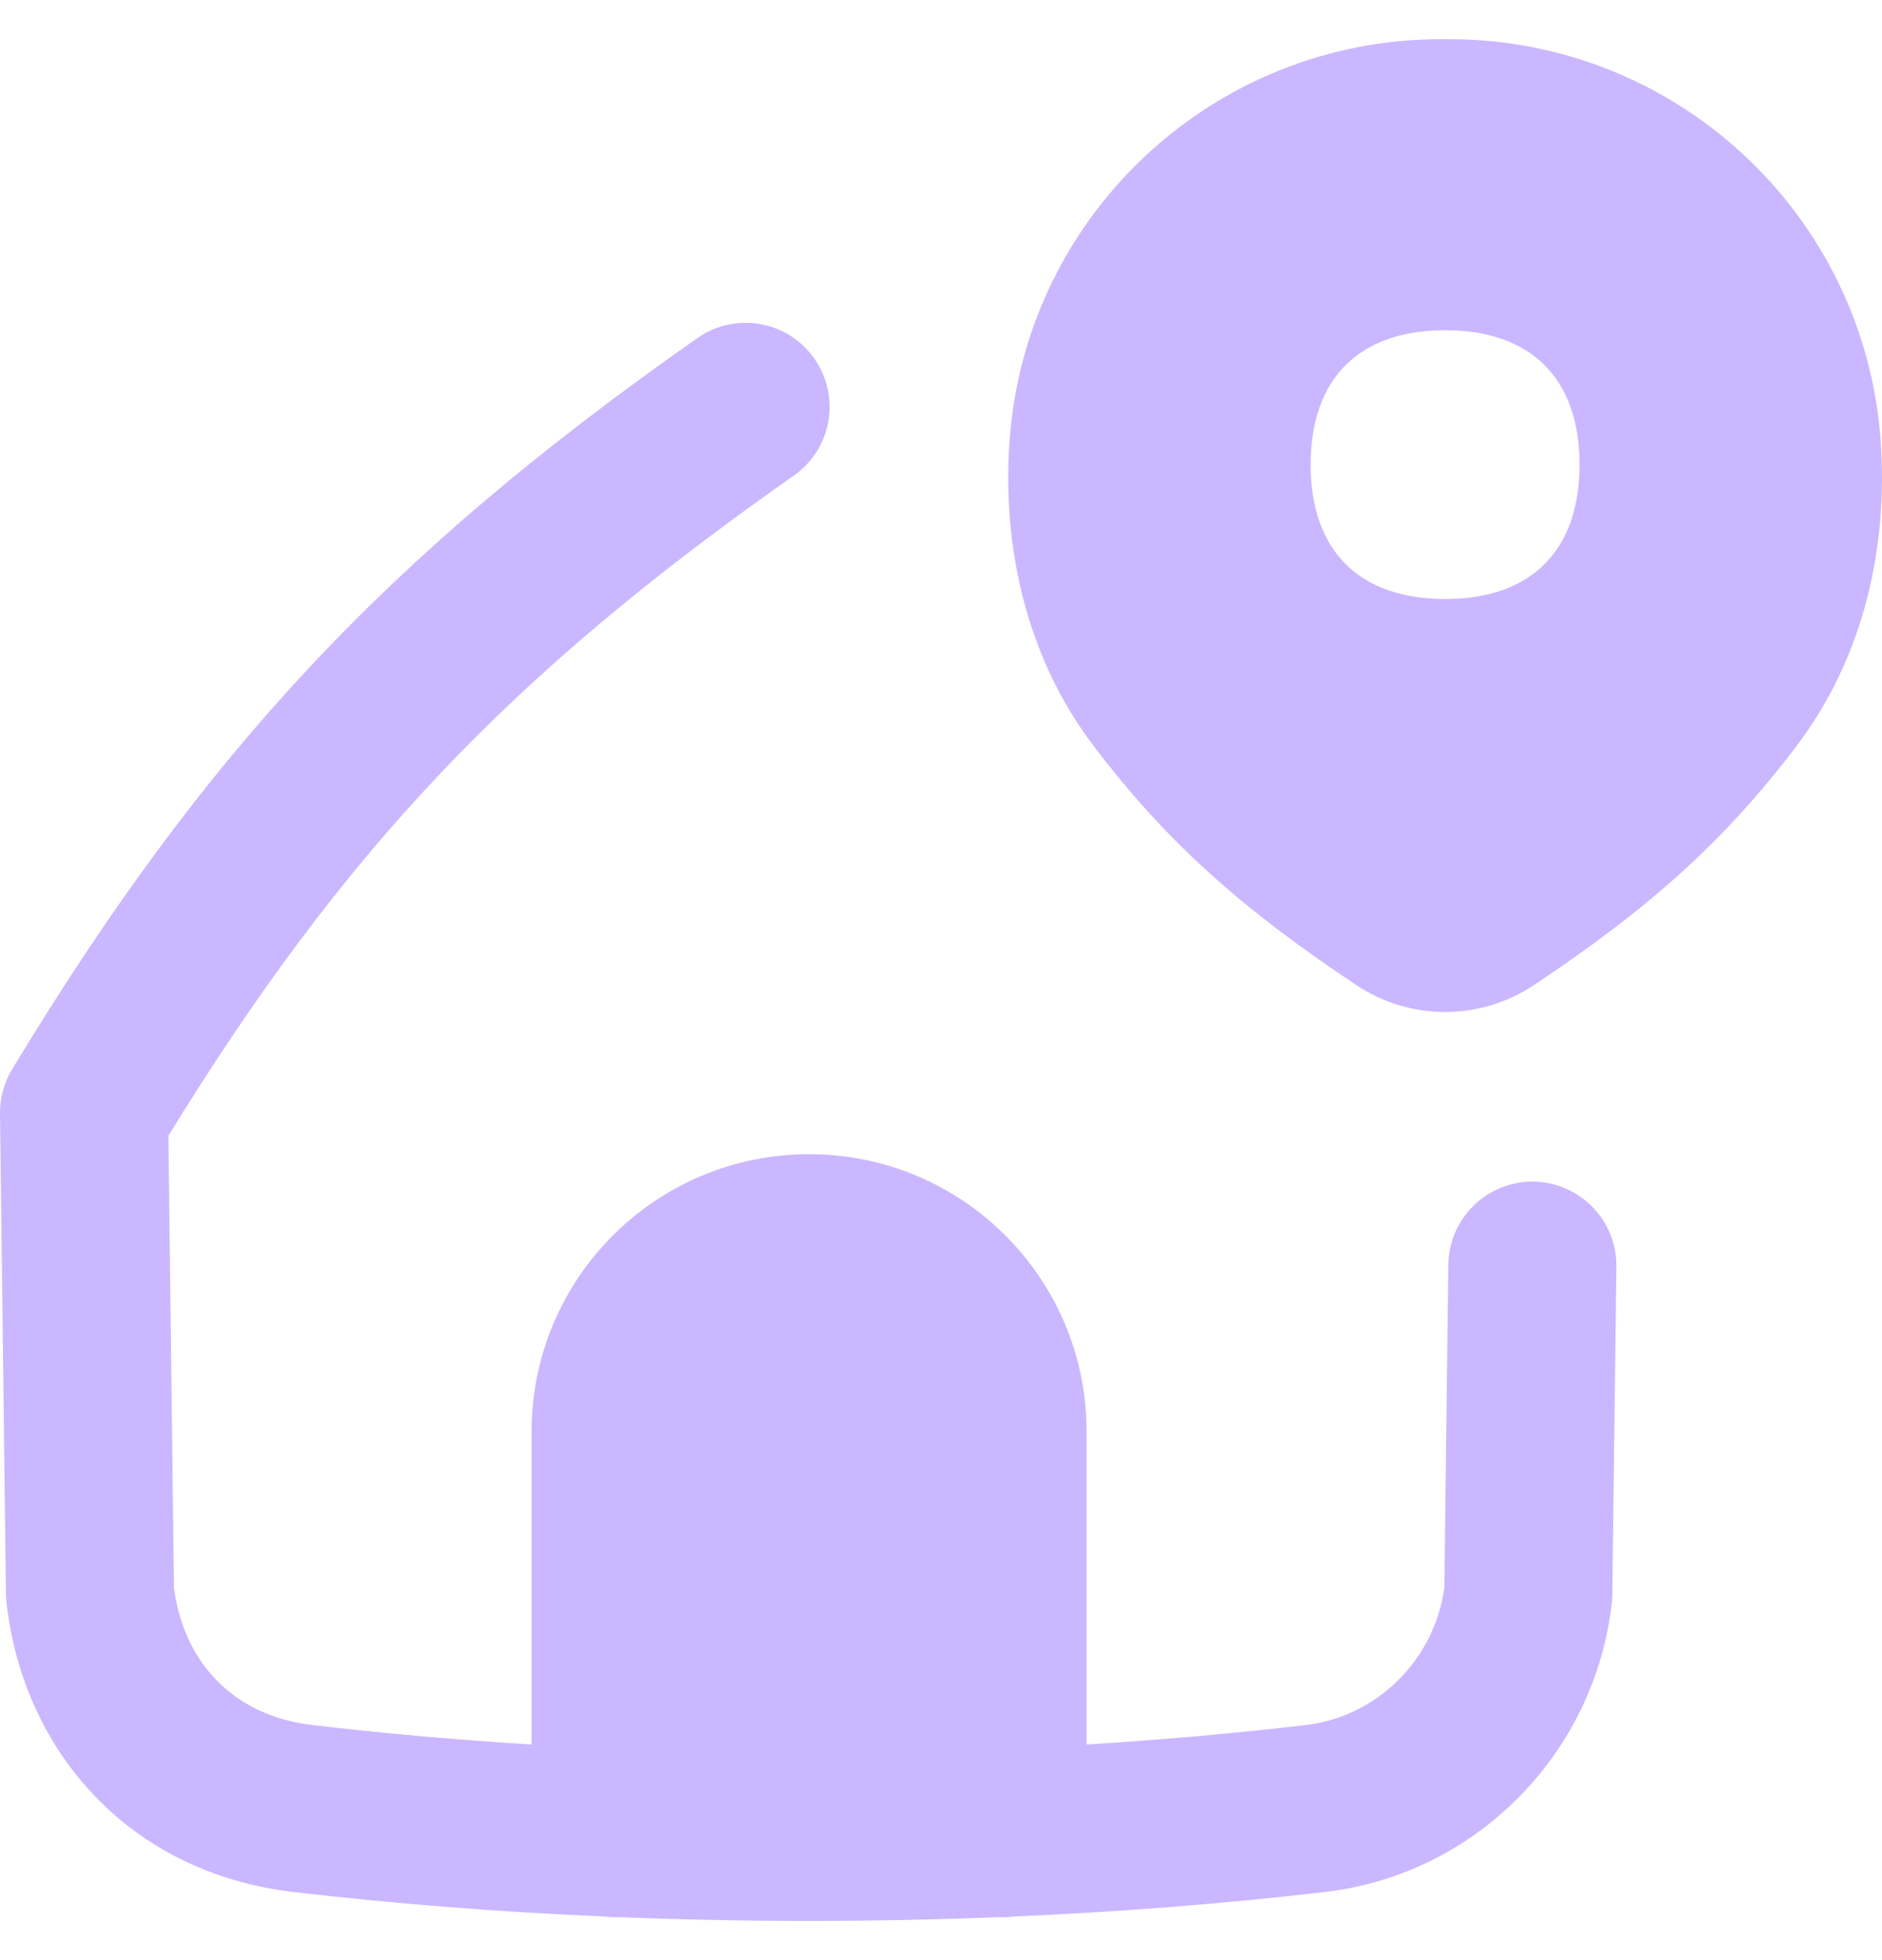 <svg width="24" height="25" viewBox="0 0 24 25" fill="none" xmlns="http://www.w3.org/2000/svg">
<g clip-path="url(#clip0_13209_16956)">
<path fill-rule="evenodd" clip-rule="evenodd" d="M18.375 0.5C15.482 0.5 13.08 2.736 12.874 5.622C12.78 6.942 13.071 8.366 13.955 9.526C14.894 10.76 15.856 11.605 17.299 12.566C17.983 13.021 18.874 13.021 19.558 12.566C21.001 11.605 21.963 10.76 22.902 9.526C23.786 8.366 24.077 6.942 23.983 5.622C23.777 2.736 21.375 0.5 18.482 0.5H18.375ZM18.429 7.64C19.526 7.64 20.143 7.023 20.143 5.926C20.143 4.829 19.526 4.212 18.429 4.212C17.331 4.212 16.714 4.829 16.714 5.926C16.714 7.023 17.331 7.64 18.429 7.64ZM10.385 4.574C10.725 5.058 10.608 5.726 10.123 6.066C6.476 8.623 4.363 10.881 2.147 14.486L2.218 20.249C2.342 21.199 2.973 21.883 3.984 22.002C4.893 22.108 5.829 22.191 6.779 22.25V18.26C6.779 16.305 8.364 14.721 10.318 14.721C12.273 14.721 13.857 16.305 13.857 18.26V22.25C14.807 22.191 15.744 22.108 16.653 22.002C17.557 21.896 18.295 21.171 18.419 20.248L18.47 16.129C18.478 15.538 18.963 15.064 19.555 15.071C20.147 15.079 20.62 15.564 20.613 16.156L20.561 20.333C20.561 20.368 20.559 20.403 20.555 20.438C20.341 22.364 18.823 23.905 16.903 24.13C15.616 24.281 14.281 24.385 12.926 24.444C12.88 24.45 12.833 24.453 12.785 24.453C12.768 24.453 12.751 24.453 12.735 24.452C11.132 24.516 9.505 24.516 7.902 24.452C7.885 24.453 7.868 24.453 7.851 24.453C7.803 24.453 7.756 24.45 7.709 24.444C6.355 24.385 5.02 24.281 3.735 24.13C1.647 23.885 0.293 22.334 0.083 20.438C0.079 20.403 0.077 20.368 0.076 20.333L8.25507e-05 14.205C-0.002 14.005 0.051 13.808 0.155 13.637C2.583 9.625 4.914 7.101 8.893 4.312C9.377 3.972 10.046 4.089 10.385 4.574Z" fill="#CBB7FF"/>
</g>
<defs>
<clipPath id="clip0_13209_16956">
<rect width="24" height="24" fill="white" transform="translate(0 0.5)"/>
</clipPath>
</defs>
</svg>

